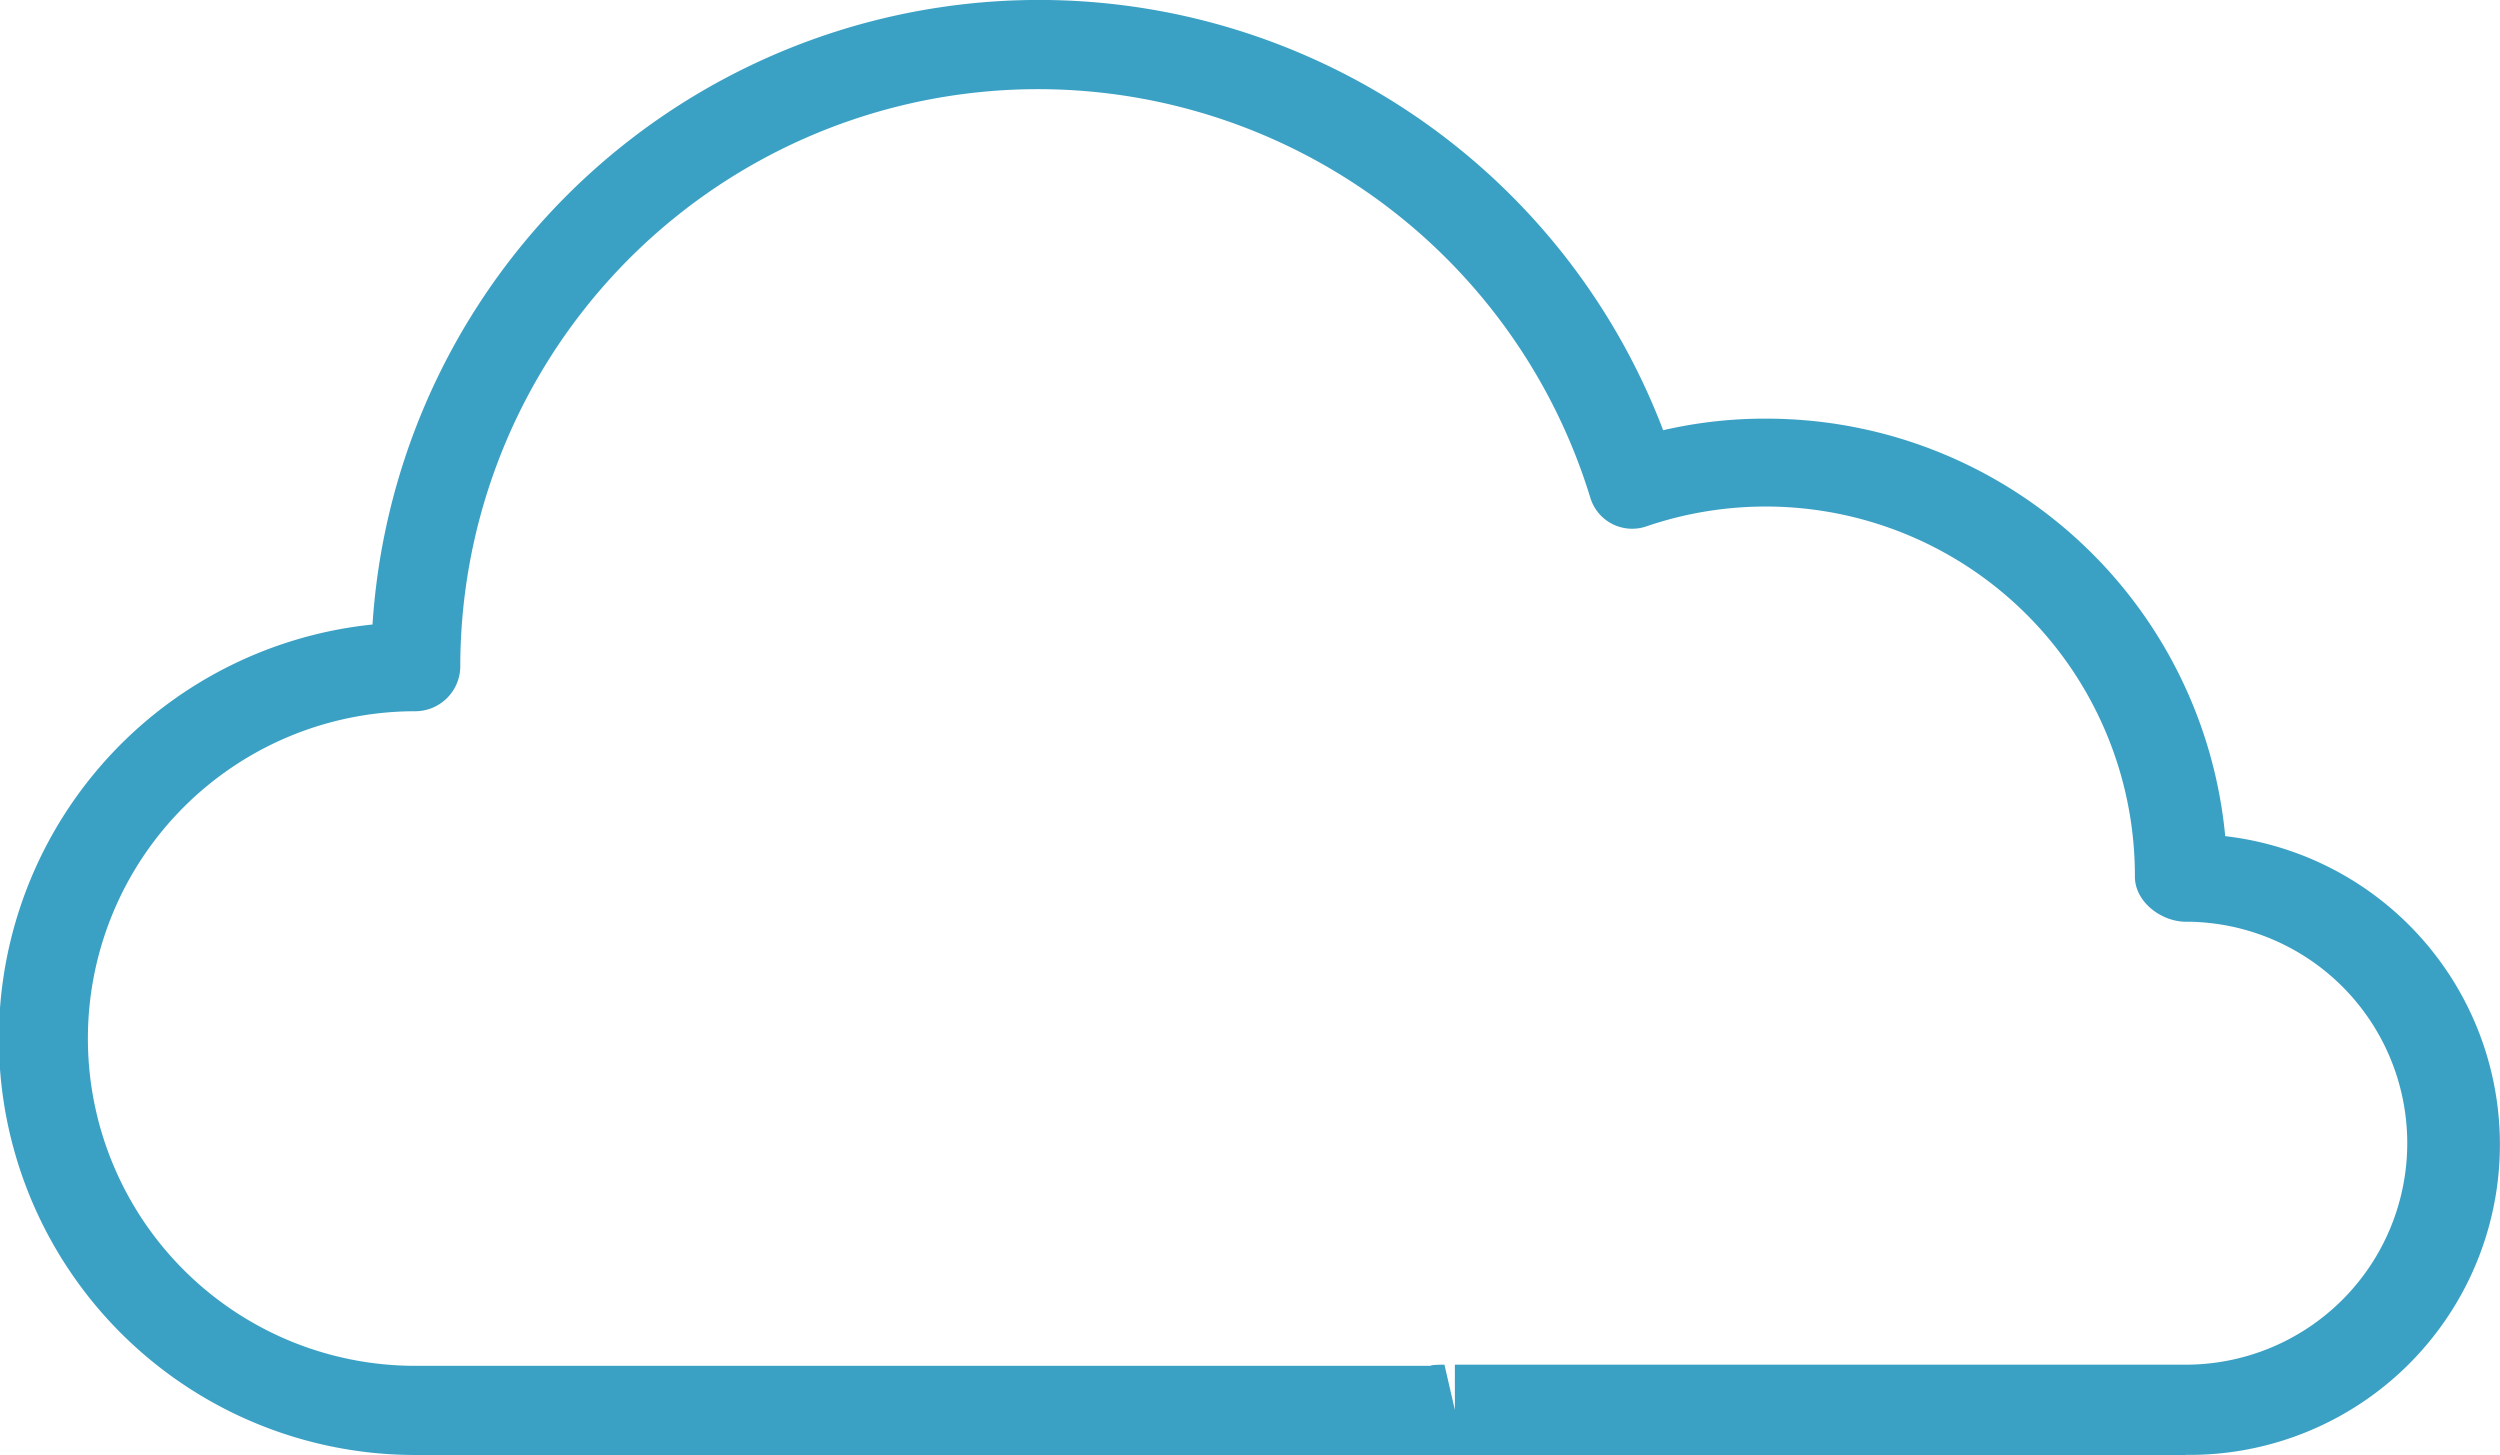 <svg xmlns="http://www.w3.org/2000/svg" viewBox="0 0 216.17 125.81"><defs><style>.cloud-native-icon-1{fill:#3ba1c4;}</style></defs><g id="Layer_2" data-name="Layer 2"><g id="Layer_1-2" data-name="Layer 1"><g id="Layer_2-2" data-name="Layer 2"><g id="Layer_1-2-2" data-name="Layer 1-2"><path class="cloud-native-icon-1" d="M189,125.81H35.91A36,36,0,0,1,32.21,54a57.75,57.75,0,0,1,111.6-16.8,38.93,38.93,0,0,1,9-1,39.85,39.85,0,0,1,39.6,36.1,26.84,26.84,0,0,1-3.4,53.5Zm-64.1-7.8h0l.9,3.9V118H189a19.15,19.15,0,0,0,0-38.3c-2.1,0-4.4-1.7-4.4-3.9a31.92,31.92,0,0,0-42.2-30.3,3.78,3.78,0,0,1-4.9-2.5,49.95,49.95,0,0,0-97.7,14.6,3.9,3.9,0,0,1-3.9,3.9h0a28.3,28.3,0,0,0,0,56.6h87.8C123.71,118,124.81,118,124.91,118Z"></path></g></g></g></g></svg>